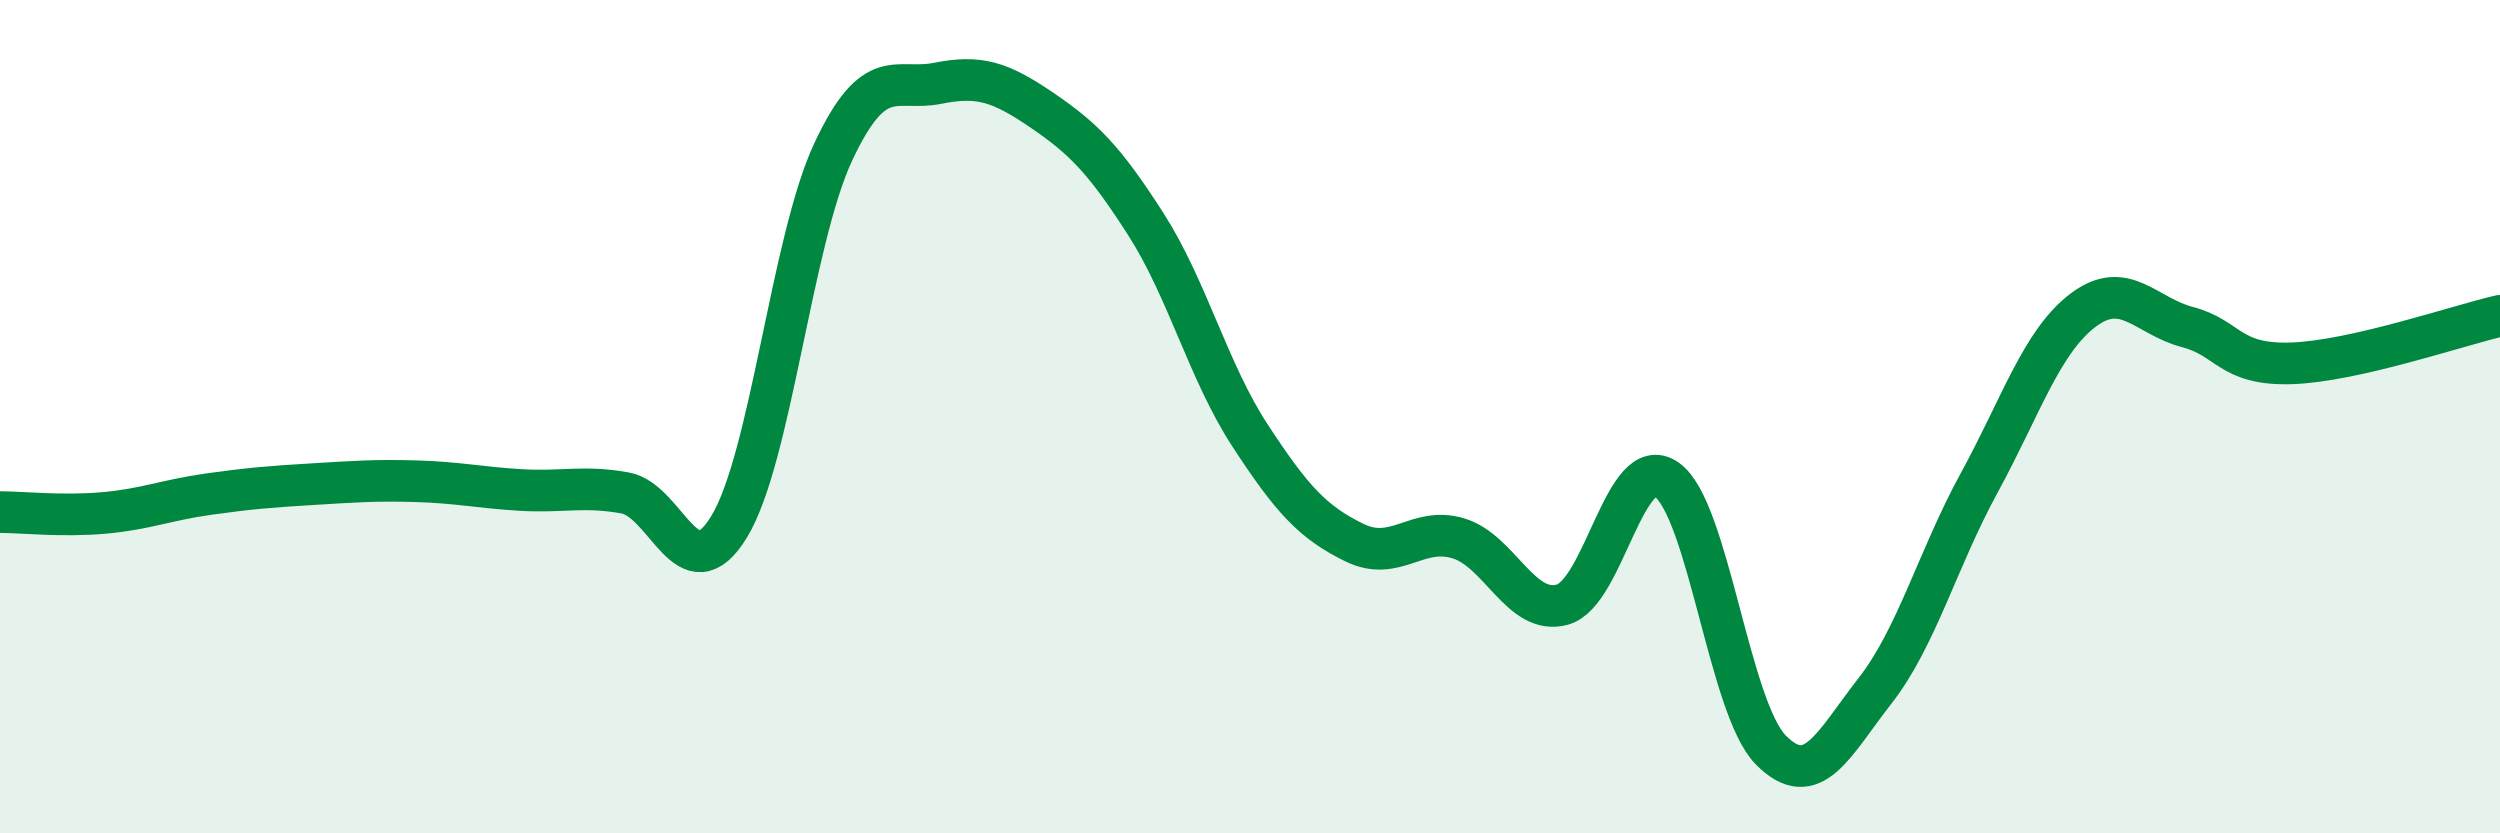
    <svg width="60" height="20" viewBox="0 0 60 20" xmlns="http://www.w3.org/2000/svg">
      <path
        d="M 0,12.29 C 0.5,12.29 1.5,12.4 2.5,12.31 C 3.5,12.22 4,12 5,11.86 C 6,11.72 6.5,11.68 7.5,11.62 C 8.5,11.56 9,11.52 10,11.55 C 11,11.58 11.5,11.7 12.5,11.76 C 13.5,11.82 14,11.65 15,11.83 C 16,12.01 16.5,14.28 17.5,12.64 C 18.5,11 19,5.77 20,3.64 C 21,1.51 21.5,2.2 22.5,2 C 23.5,1.8 24,1.96 25,2.64 C 26,3.32 26.5,3.82 27.5,5.38 C 28.5,6.94 29,8.92 30,10.45 C 31,11.98 31.5,12.53 32.5,13.02 C 33.5,13.51 34,12.62 35,12.92 C 36,13.22 36.5,14.79 37.5,14.51 C 38.5,14.23 39,10.81 40,11.51 C 41,12.21 41.5,16.99 42.5,18 C 43.5,19.01 44,17.86 45,16.58 C 46,15.3 46.5,13.42 47.5,11.59 C 48.5,9.76 49,8.19 50,7.44 C 51,6.69 51.5,7.59 52.5,7.85 C 53.5,8.11 53.5,8.77 55,8.72 C 56.5,8.67 59,7.81 60,7.58L60 20L0 20Z"
        fill="#008740"
        opacity="0.1"
        stroke-linecap="round"
        stroke-linejoin="round"
      />
      <path
        d="M 0,12.29 C 0.5,12.29 1.5,12.4 2.5,12.31 C 3.5,12.22 4,12 5,11.86 C 6,11.72 6.5,11.68 7.5,11.62 C 8.5,11.56 9,11.52 10,11.55 C 11,11.58 11.5,11.7 12.5,11.76 C 13.5,11.82 14,11.65 15,11.83 C 16,12.01 16.5,14.28 17.5,12.64 C 18.5,11 19,5.77 20,3.64 C 21,1.51 21.5,2.2 22.5,2 C 23.5,1.8 24,1.96 25,2.64 C 26,3.32 26.5,3.82 27.5,5.38 C 28.5,6.94 29,8.92 30,10.45 C 31,11.98 31.5,12.53 32.5,13.02 C 33.5,13.51 34,12.62 35,12.92 C 36,13.22 36.5,14.79 37.5,14.51 C 38.5,14.23 39,10.81 40,11.51 C 41,12.21 41.5,16.99 42.5,18 C 43.5,19.01 44,17.86 45,16.58 C 46,15.3 46.5,13.42 47.5,11.59 C 48.5,9.76 49,8.19 50,7.44 C 51,6.69 51.5,7.59 52.5,7.85 C 53.5,8.11 53.5,8.77 55,8.72 C 56.5,8.67 59,7.81 60,7.58"
        stroke="#008740"
        stroke-width="1"
        fill="none"
        stroke-linecap="round"
        stroke-linejoin="round"
      />
    </svg>
  